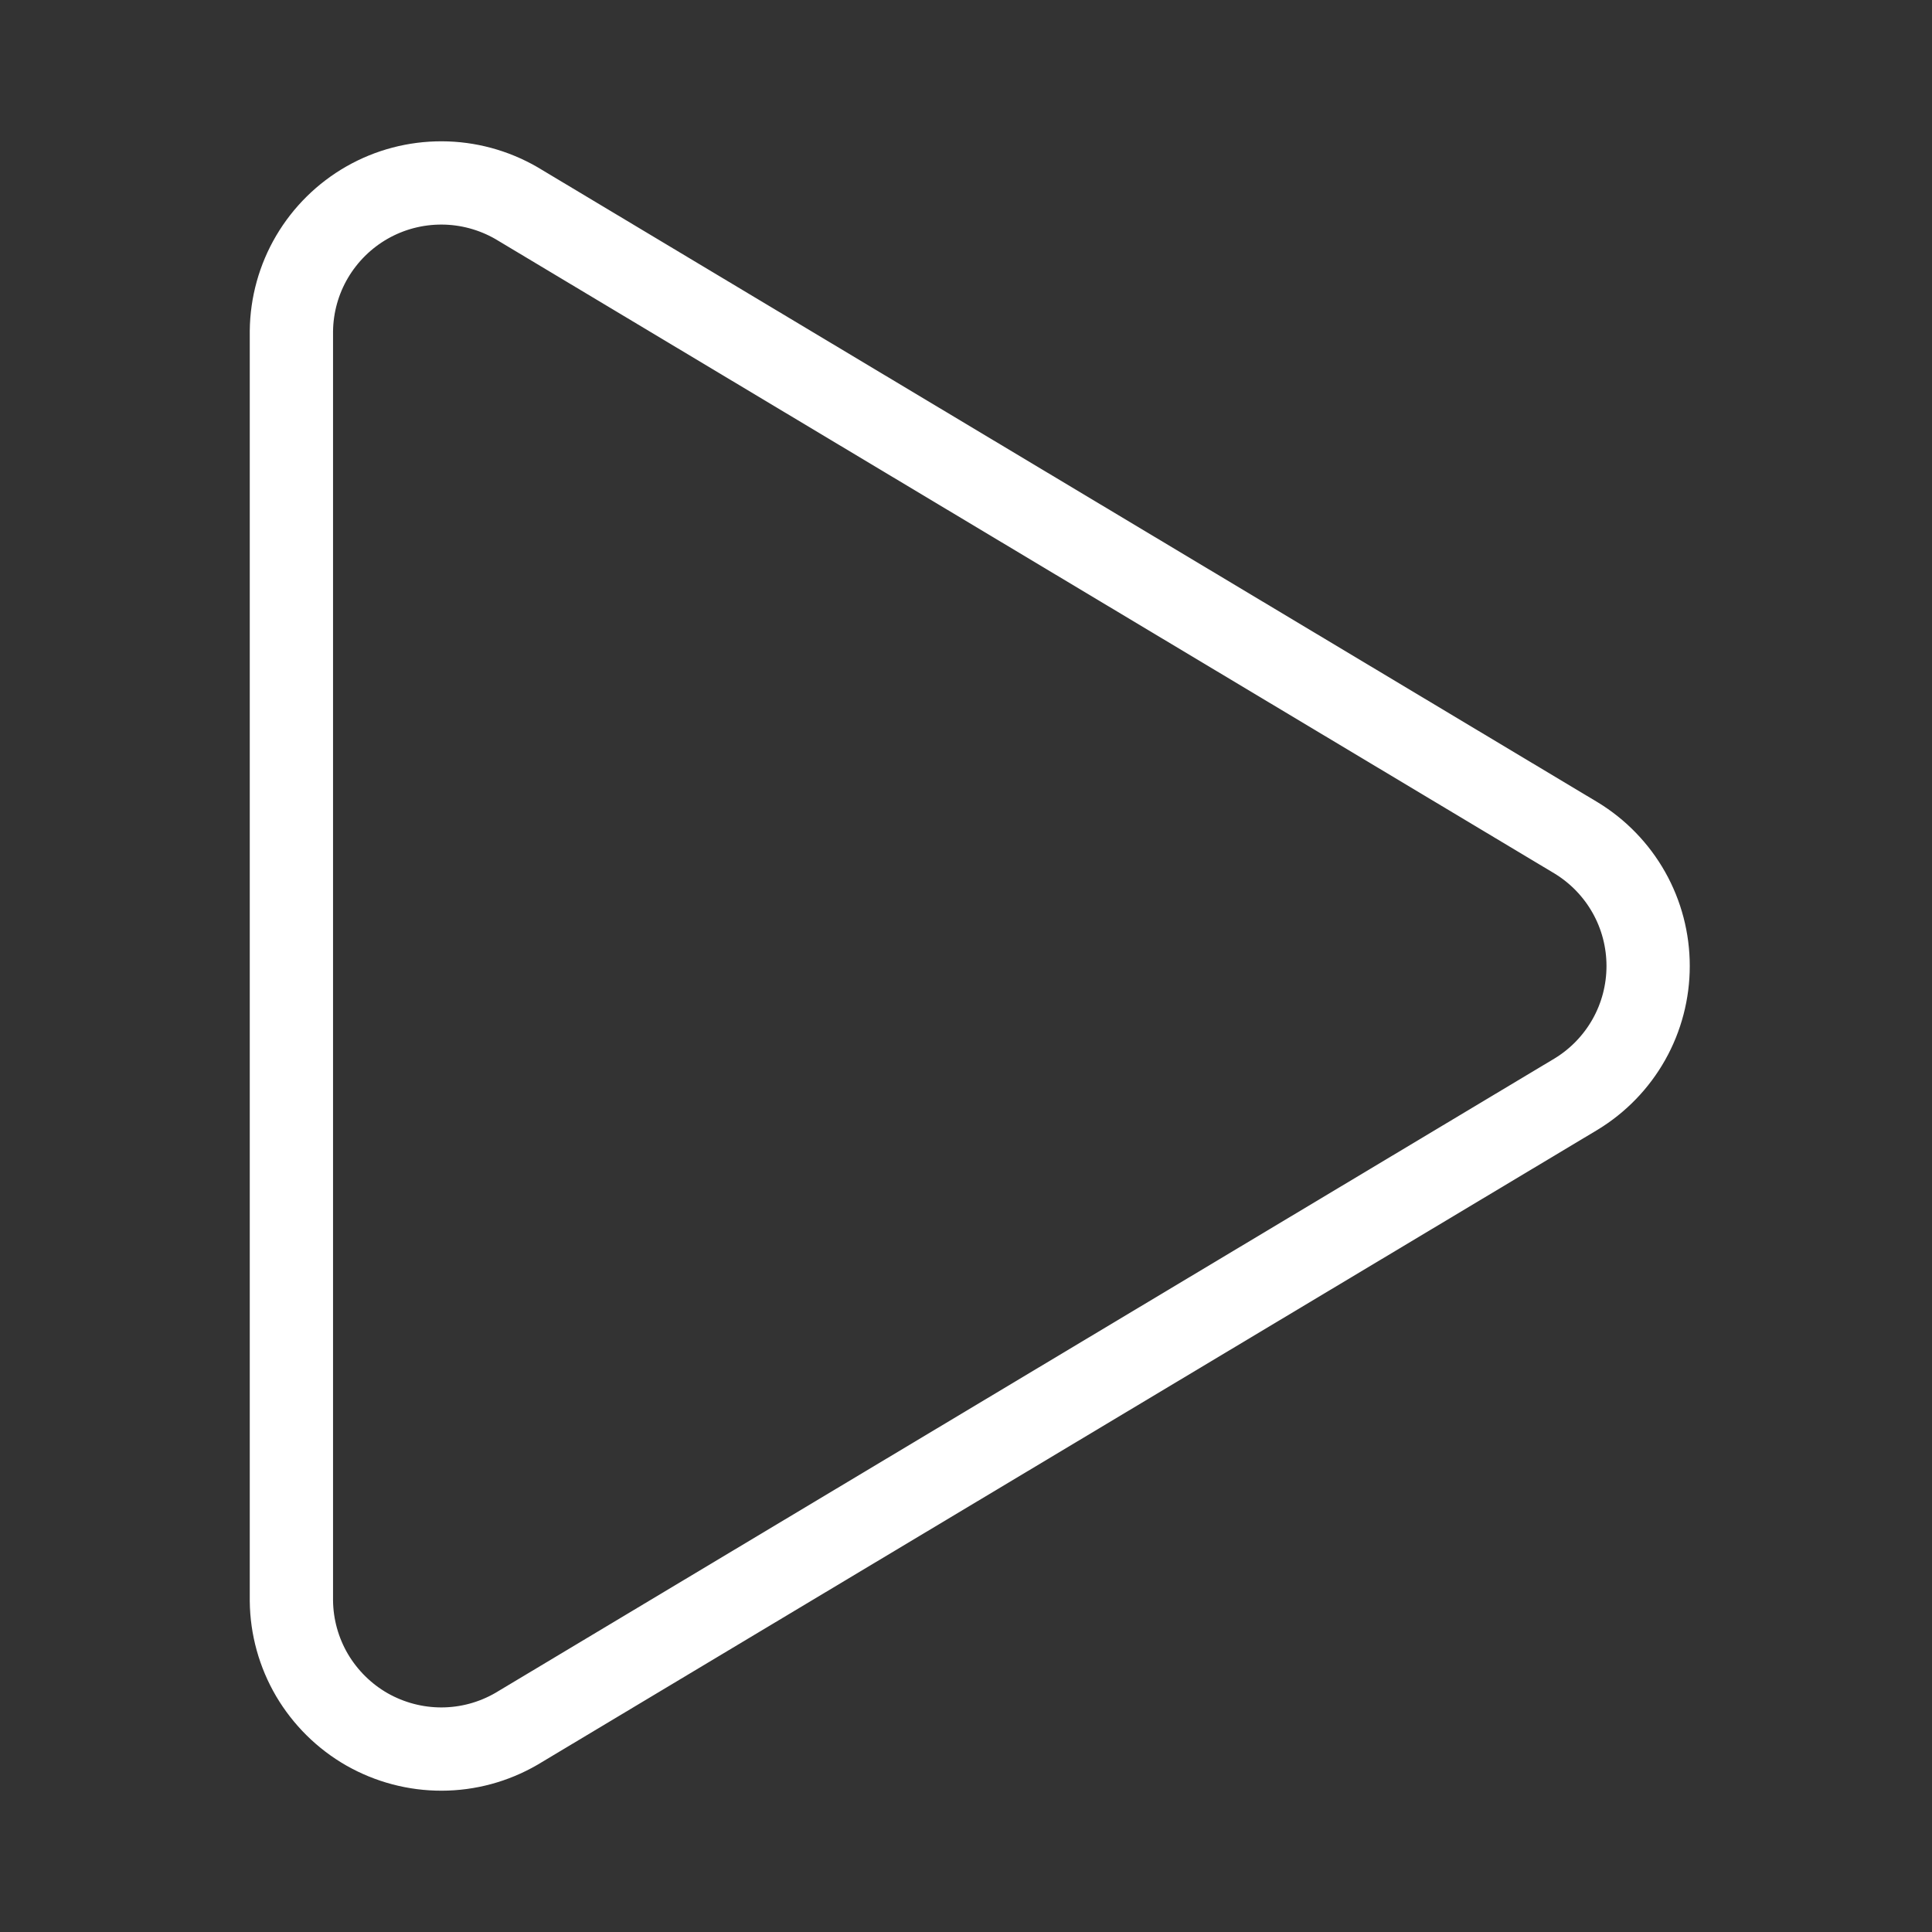 <svg width="29" height="29" viewBox="0 0 29 29" fill="none" xmlns="http://www.w3.org/2000/svg">
<rect x="0" y="0" width="29" height="29" fill="#333333" stroke="none"/>
<path d="M23.656 12.576L7.749 3.047C7.408 2.851 7.023 2.747 6.63 2.746C6.237 2.745 5.851 2.846 5.509 3.041C5.168 3.236 4.884 3.516 4.684 3.855C4.485 4.193 4.378 4.578 4.374 4.971L4.374 24.029C4.378 24.421 4.485 24.806 4.684 25.145C4.884 25.483 5.168 25.764 5.509 25.959C5.851 26.153 6.237 26.255 6.63 26.254C7.023 26.253 7.408 26.149 7.749 25.952L23.656 16.424C23.987 16.223 24.26 15.941 24.45 15.604C24.64 15.267 24.739 14.886 24.739 14.5C24.739 14.113 24.64 13.733 24.45 13.396C24.26 13.059 23.987 12.777 23.656 12.576Z" stroke="white" stroke-width="1.25" stroke-linecap="round" stroke-linejoin="round"/>
</svg>
